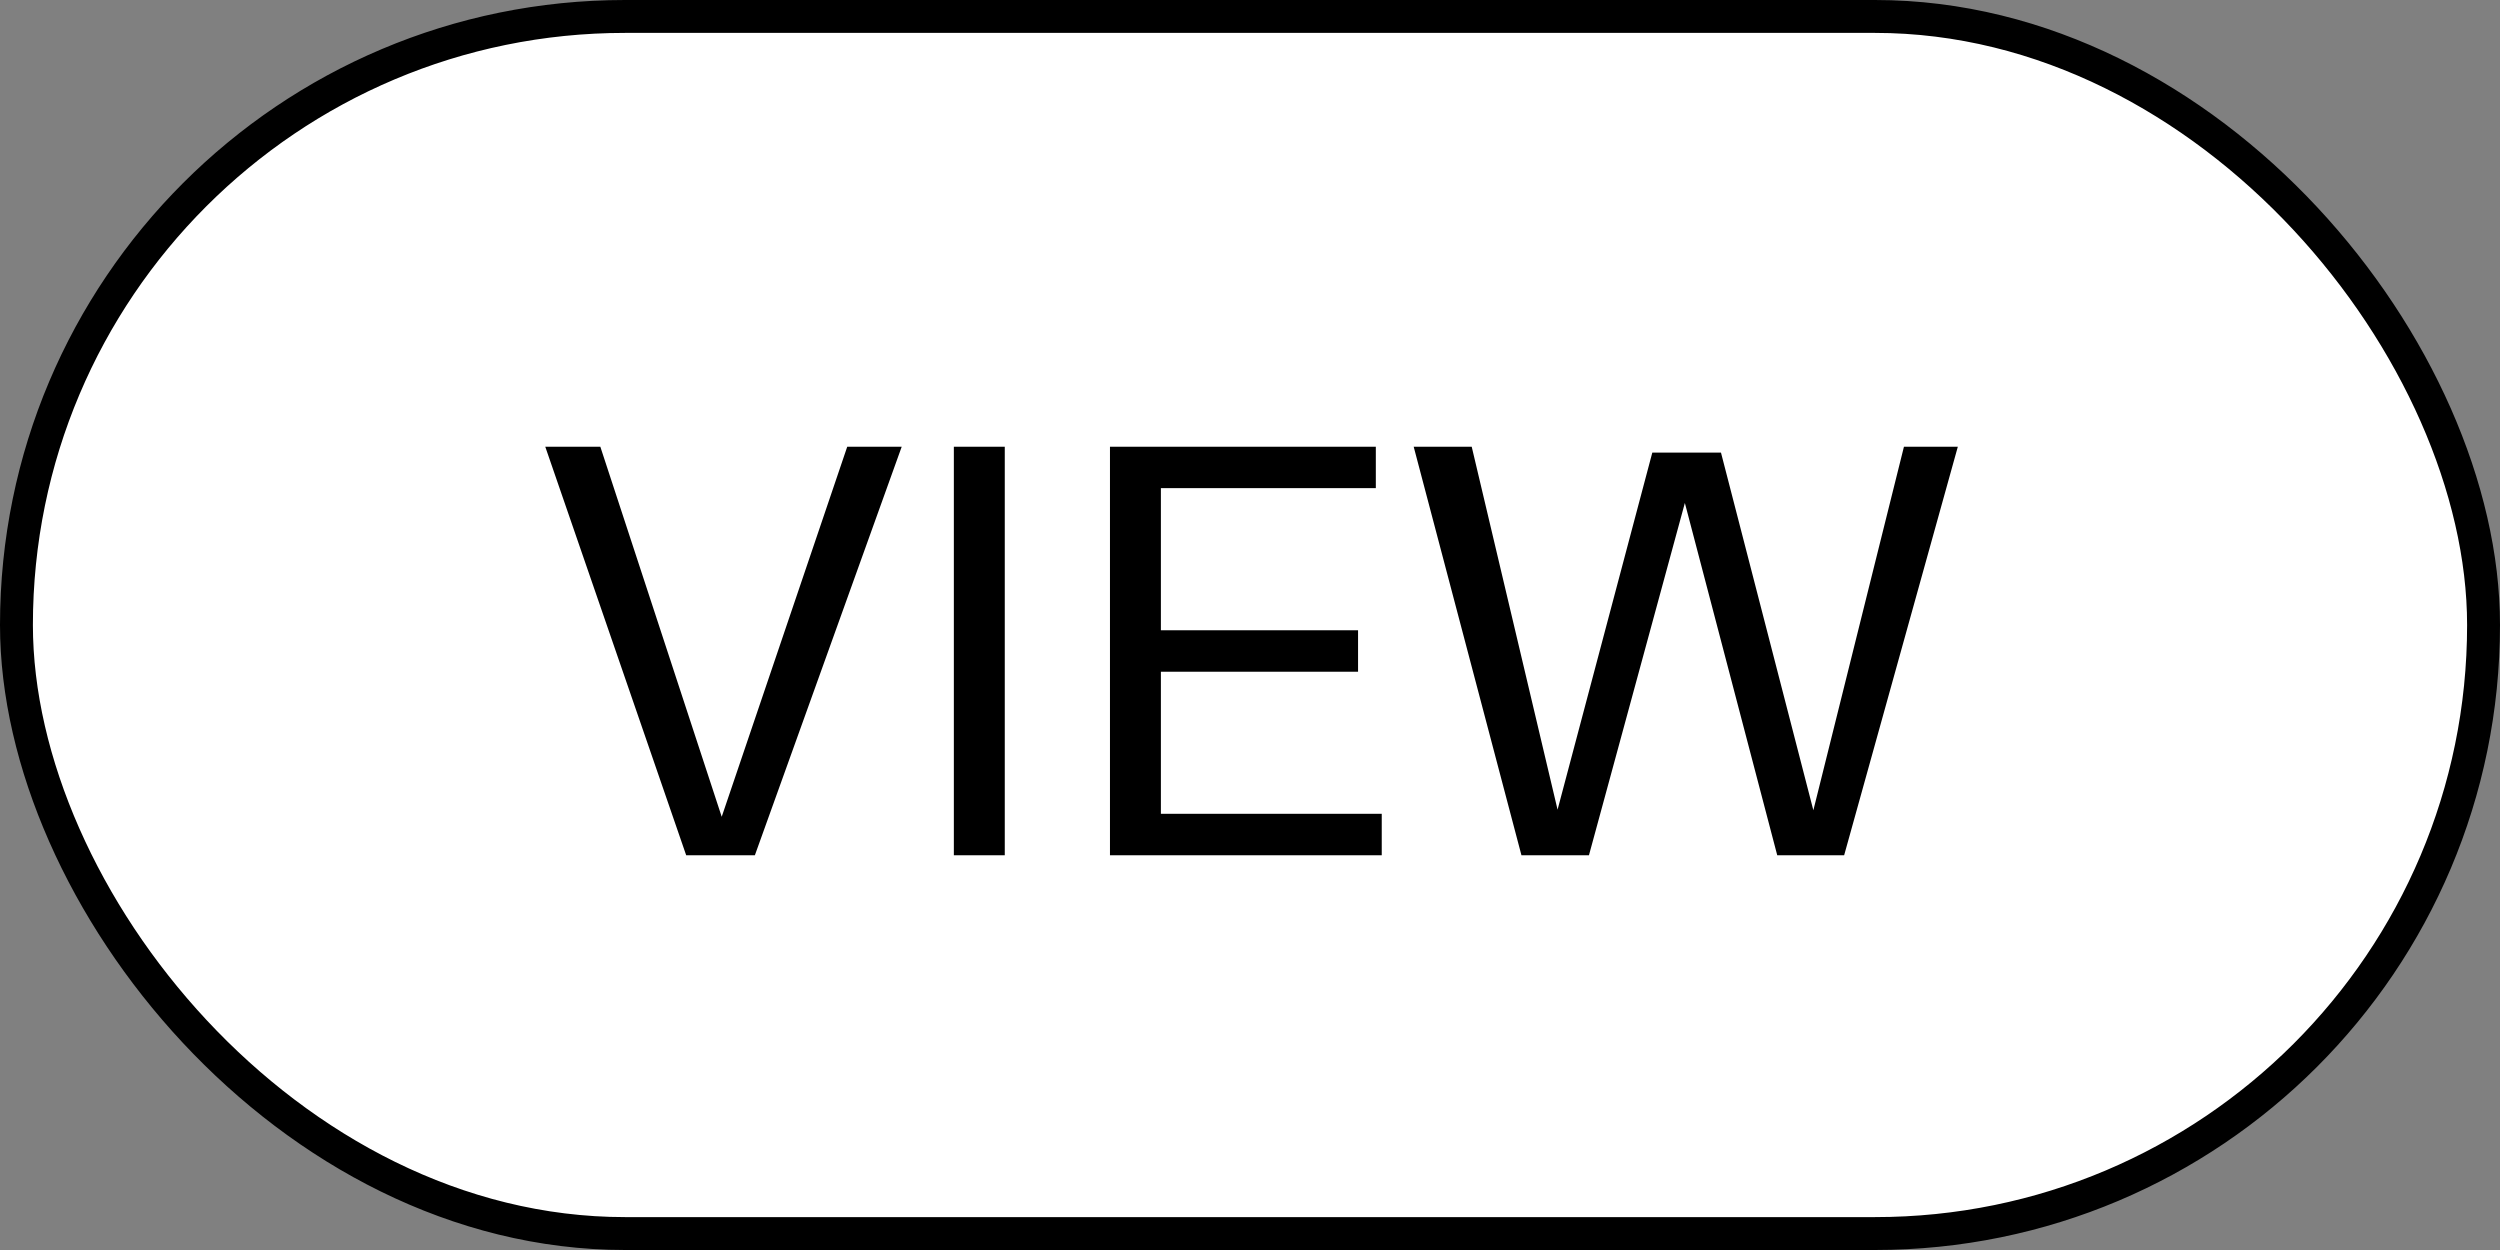 <svg width="76" height="38" viewBox="0 0 76 38" fill="none" xmlns="http://www.w3.org/2000/svg">
<rect x="0" y="0" width="76" height="38" fill="#808080" stroke="none"/>
<rect x="0.5" y="0.5" width="75" height="37" rx="18.5" fill="white"/>
<rect x="0.5" y="0.5" width="75" height="37" rx="18.5" stroke="black"/>
<path d="M22.948 26H20.86L16.576 13.58H18.25L21.94 24.83L25.756 13.58H27.412L22.948 26ZM30.545 26H28.997V13.58H30.545V26ZM42.005 24.74V26H33.743V13.58H41.825V14.84H35.291V19.16H41.285V20.42H35.291V24.74H42.005ZM59.518 13.58L56.062 26H54.028L51.22 15.29L48.304 26H46.252L42.976 13.58H44.74L47.35 24.614L50.23 13.76H52.318L55.126 24.632L57.88 13.58H59.518Z" fill="black"/>
</svg>
